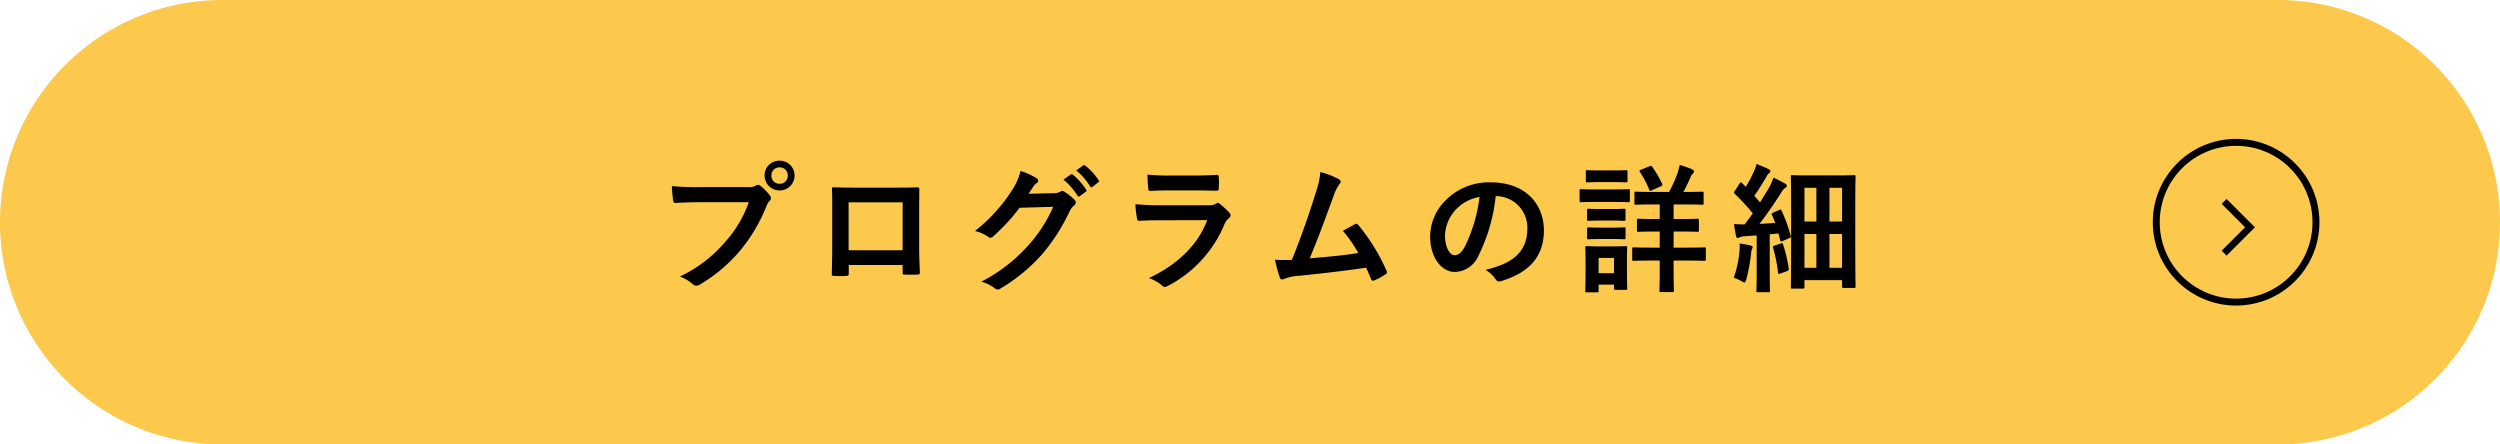<svg xmlns="http://www.w3.org/2000/svg" width="360" height="64" viewBox="0 0 360 64">
  <g id="グループ_824" data-name="グループ 824" transform="translate(-141 -1454.5)">
    <path id="パス_1342" data-name="パス 1342" d="M32,0H328a32,32,0,0,1,0,64H32A32,32,0,0,1,32,0Z" transform="translate(141 1454.5)" fill="#fcc94c"/>
    <path id="パス_1343" data-name="パス 1343" d="M13.32-11.38a16.834,16.834,0,0,1-3.38,5.7,19.329,19.329,0,0,1-6.54,5A5.947,5.947,0,0,1,5.26.42a.7.7,0,0,0,.5.22A.968.968,0,0,0,6.3.46,22.427,22.427,0,0,0,11.98-4.3a23.552,23.552,0,0,0,3.88-6.5,2.408,2.408,0,0,1,.46-.78.548.548,0,0,0,.2-.38.681.681,0,0,0-.16-.4A7.371,7.371,0,0,0,15-13.74a.468.468,0,0,0-.34-.14.637.637,0,0,0-.34.12,1.913,1.913,0,0,1-1.1.2H6.08a35,35,0,0,1-3.84-.14c.04.58.12,1.62.18,2.02.04.28.12.42.38.4.86-.04,2-.1,3.3-.1Zm4.44-5.98a2.11,2.11,0,0,0-2.16,2.14,2.134,2.134,0,0,0,2.16,2.14,2.134,2.134,0,0,0,2.16-2.14A2.134,2.134,0,0,0,17.76-17.36Zm0,.96a1.146,1.146,0,0,1,1.18,1.18,1.146,1.146,0,0,1-1.18,1.18,1.146,1.146,0,0,1-1.18-1.18A1.146,1.146,0,0,1,17.76-16.4ZM35.48-2.34v1.06c0,.28.02.32.26.32.6.02,1.24.02,1.84,0,.28,0,.38-.06.38-.34-.04-1.08-.1-2.06-.1-3.8V-9.88c0-1.18.02-2.26.02-3.24.02-.3-.04-.4-.26-.4-.94.04-2.46.04-3.76.04H29.1c-1.34,0-2.52,0-3.58-.06-.14,0-.22.08-.22.28.06,1.16.04,2.24.04,3.32v4.9c0,1.52-.04,2.94-.06,3.98-.02.24.08.28.42.3.5.02,1.08.02,1.58,0,.36-.02.44-.06.44-.4V-2.34Zm0-2.12H27.7v-6.9h7.78ZM53.62-12.6c.24-.36.44-.66.66-1a2.17,2.17,0,0,1,.5-.54.4.4,0,0,0,.22-.34.417.417,0,0,0-.2-.34,9.839,9.839,0,0,0-2.34-1.06,8.541,8.541,0,0,1-1.18,2.7A23.723,23.723,0,0,1,45.9-7.24a5.425,5.425,0,0,1,1.92.86.48.48,0,0,0,.3.12.622.622,0,0,0,.42-.22,27.854,27.854,0,0,0,3.78-4.1l4.84-.14a20.376,20.376,0,0,1-3.7,5.68A23.04,23.04,0,0,1,46.8.06a5.264,5.264,0,0,1,1.9.92.7.7,0,0,0,.46.22.541.541,0,0,0,.32-.1,25.4,25.4,0,0,0,6.08-4.98,27.566,27.566,0,0,0,3.96-6.18,2.408,2.408,0,0,1,.66-.86.577.577,0,0,0,.24-.42.648.648,0,0,0-.26-.46,9.226,9.226,0,0,0-1.36-1.08.58.58,0,0,0-.32-.12.4.4,0,0,0-.26.08,1.856,1.856,0,0,1-1,.24Zm5.02-2.04a9.924,9.924,0,0,1,2.02,2.32.209.209,0,0,0,.34.06l.84-.62a.2.2,0,0,0,.06-.32A9.205,9.205,0,0,0,60-15.34c-.12-.1-.2-.12-.3-.04Zm1.84-1.32a9.461,9.461,0,0,1,2,2.3.205.205,0,0,0,.34.06l.8-.62a.231.231,0,0,0,.06-.36,8.352,8.352,0,0,0-1.9-2.06c-.12-.1-.18-.12-.3-.04Zm17.34,2.88c1.22,0,2.16.04,2.82.04.3.02.36-.06.36-.4A10.155,10.155,0,0,0,81-15c0-.22-.06-.32-.24-.32-.78.04-1.84.1-3.14.1h-3.6a27.554,27.554,0,0,1-3.28-.14,17.432,17.432,0,0,0,.1,1.92c.02.32.08.44.28.44.84-.06,1.84-.08,2.74-.08ZM79.34-8.8c-1.44,3.86-4.7,6.62-8.4,8.34A5.863,5.863,0,0,1,72.8.58a.653.653,0,0,0,.44.24.961.961,0,0,0,.4-.14A17.481,17.481,0,0,0,81.8-8.16a2.291,2.291,0,0,1,.68-.94.482.482,0,0,0,.22-.38.589.589,0,0,0-.2-.42,11.8,11.8,0,0,0-1.34-1.24.515.515,0,0,0-.3-.14.43.43,0,0,0-.26.12,2.2,2.2,0,0,1-1.06.22H72.68A35.394,35.394,0,0,1,69-11.1a15.163,15.163,0,0,0,.22,2.02c.04.26.12.38.3.38,1-.06,2-.08,3-.08Zm16.28-6.92a10.664,10.664,0,0,1-.58,2.74c-1.04,3.36-2.08,6.32-3.5,9.9-.8.02-1.64.04-2.44-.02a18.634,18.634,0,0,0,.7,2.58c.1.28.32.32.58.2A6.734,6.734,0,0,1,92.72-.8c3.26-.34,6.3-.68,9.5-1.16.24.52.46,1.04.7,1.6.06.18.16.28.28.28a.532.532,0,0,0,.24-.06,10.072,10.072,0,0,0,1.52-.82c.18-.1.26-.22.26-.34a.484.484,0,0,0-.08-.26A28.125,28.125,0,0,0,101.1-8.1c-.14-.16-.26-.24-.48-.12-.56.3-1.14.64-1.74.96a19.936,19.936,0,0,1,2.22,3.2c-2.24.34-3.92.5-7,.76,1.26-3,2.32-5.94,3.44-9a6.427,6.427,0,0,1,.82-1.66.672.672,0,0,0,.2-.4c0-.12-.1-.22-.24-.32A10.859,10.859,0,0,0,95.62-15.72Zm25.34,3.46a4.543,4.543,0,0,1,4.48,4.64c0,3.78-2.66,5.18-6.04,5.98a4.242,4.242,0,0,1,1.4,1.26c.26.4.44.48.86.36,4.06-1.22,6.16-3.56,6.16-7.28,0-3.98-2.82-6.94-7.62-6.94a8.752,8.752,0,0,0-6.5,2.56,7.369,7.369,0,0,0-2.26,5.2c0,3.26,1.78,5.14,3.54,5.14a3.8,3.8,0,0,0,3.4-2.3,25.043,25.043,0,0,0,2.5-8.62Zm-2.4.12a22.851,22.851,0,0,1-2.12,7.16c-.54.96-.98,1.22-1.5,1.22-.62,0-1.36-1.02-1.36-2.86a5.759,5.759,0,0,1,1.56-3.7A6.023,6.023,0,0,1,118.56-12.14Zm28.96,4.98c1.7,0,2.28.04,2.4.04.2,0,.22-.02.22-.22V-8.78c0-.2-.02-.22-.22-.22-.12,0-.7.04-2.4.04H146.5v-2.1h1.56c1.8,0,2.42.04,2.54.04.2,0,.22-.02.22-.22v-1.44c0-.2-.02-.22-.22-.22-.12,0-.74.04-2.54.04h-.16c.4-.72.72-1.4,1-2.04a1.587,1.587,0,0,1,.34-.58c.14-.12.2-.2.2-.34,0-.1-.08-.2-.24-.28a10.881,10.881,0,0,0-1.82-.64c-.08.38-.18.74-.28,1.06a17.827,17.827,0,0,1-1.26,2.82H143.6c-1.8,0-2.4-.04-2.54-.04-.18,0-.2.02-.2.22v1.44c0,.2.02.22.2.22.14,0,.74-.04,2.54-.04h.9v2.1h-.66c-1.7,0-2.28-.04-2.4-.04-.2,0-.22.02-.22.22v1.44c0,.2.02.22.22.22.12,0,.7-.04,2.4-.04h.66v2.32h-1.14c-1.86,0-2.48-.04-2.6-.04-.2,0-.22.02-.22.22v1.5c0,.2.02.22.22.22.12,0,.74-.04,2.6-.04h1.14V-1.6c0,1.9-.04,2.82-.04,2.94,0,.2.02.22.22.22h1.62c.22,0,.24-.02.24-.22,0-.12-.04-1.04-.04-2.94V-2.98h1.82c1.84,0,2.48.04,2.6.04.2,0,.22-.02.22-.22v-1.5c0-.2-.02-.22-.22-.22-.12,0-.76.04-2.6.04H146.5V-7.16ZM139.78-3.3c0-.94.04-1.42.04-1.54,0-.2-.02-.22-.22-.22-.14,0-.54.04-1.84.04h-1.92c-1.28,0-1.7-.04-1.82-.04-.22,0-.24.02-.24.22,0,.14.04.62.04,1.88v1.34c0,2.42-.04,2.88-.04,3,0,.2.02.22.24.22h1.46c.2,0,.22-.02.22-.22V.48h2.22v.54c0,.2.02.22.22.22h1.46c.2,0,.22-.02.22-.22,0-.12-.04-.56-.04-2.88Zm-1.86-.06v2.2H135.7v-2.2Zm-2.62-9.86c-1.52,0-2.02-.04-2.14-.04-.18,0-.2.02-.2.22v1.42c0,.22.02.24.2.24.12,0,.62-.04,2.14-.04h2.54c1.52,0,2.02.04,2.14.04.2,0,.22-.02.22-.24v-1.42c0-.2-.02-.22-.22-.22-.12,0-.62.04-2.14.04Zm.6-2.74c-1.3,0-1.7-.04-1.82-.04-.2,0-.22.02-.22.22v1.32c0,.2.02.22.22.22.12,0,.52-.04,1.82-.04h1.92c1.28,0,1.68.04,1.8.04.22,0,.24-.02.24-.22v-1.32c0-.2-.02-.22-.24-.22-.12,0-.52.04-1.8.04Zm.06,5.56c-1.22,0-1.58-.04-1.7-.04-.2,0-.22.02-.22.22v1.3c0,.2.02.22.22.22.12,0,.48-.04,1.7-.04h1.7c1.22,0,1.56.04,1.68.04.22,0,.24-.02.24-.22v-1.3c0-.2-.02-.22-.24-.22-.12,0-.46.04-1.68.04Zm0,2.68c-1.22,0-1.58-.04-1.7-.04-.2,0-.22.02-.22.22v1.28c0,.2.02.22.22.22.12,0,.48-.04,1.7-.04h1.7c1.22,0,1.56.04,1.68.04.22,0,.24-.02.24-.22V-7.54c0-.2-.02-.22-.24-.22-.12,0-.46.04-1.68.04Zm5.84-8.34c-.24.1-.26.14-.16.32a12.873,12.873,0,0,1,1.34,2.54c.08.2.1.22.38.1l1.28-.56c.24-.1.28-.16.2-.38a14.68,14.68,0,0,0-1.42-2.44c-.12-.16-.2-.16-.38-.08ZM165.12,1.06c.2,0,.22-.02.22-.22v-1h5.42v.9c0,.2.02.22.2.22h1.52c.2,0,.22-.02.22-.22,0-.12-.04-1.04-.04-7.86v-3.9c0-2.98.04-3.92.04-4.04,0-.2-.02-.22-.22-.22-.14,0-.72.04-2.44.04h-4c-1.72,0-2.3-.04-2.44-.04-.2,0-.22.02-.22.22,0,.12.04,1.12.04,4.68V-6.8c0,6.54-.04,7.5-.04,7.64,0,.2.02.22.22.22Zm5.64-14.52V-8.6h-1.82v-4.86ZM168.94-1.94V-6.8h1.82v4.86Zm-3.6,0V-6.8h1.72v4.86Zm0-11.52h1.72V-8.6h-1.72ZM160.88-9.9c-.28.12-.3.14-.22.34.16.38.32.76.46,1.16-.76.06-1.52.1-2.26.14.94-1.2,2.02-2.76,3.06-4.38a2.38,2.38,0,0,1,.66-.82c.16-.08.22-.16.22-.3,0-.12-.06-.2-.24-.3a18.579,18.579,0,0,0-1.68-.86,10.3,10.3,0,0,1-.6,1.38c-.44.74-.88,1.46-1.34,2.18-.26-.32-.54-.62-.82-.94.62-.88,1.12-1.68,1.76-2.78a1.22,1.22,0,0,1,.38-.48c.1-.08.18-.16.18-.26,0-.12-.06-.22-.26-.32-.5-.26-1.22-.54-1.74-.74a6.113,6.113,0,0,1-.46,1.24,19.647,19.647,0,0,1-1.08,2.04,6.381,6.381,0,0,1-.52-.52q-.12-.12-.18-.12c-.06,0-.12.06-.2.18l-.68,1.04c-.14.22-.2.28-.02.42a31.234,31.234,0,0,1,2.6,2.82c-.38.54-.78,1.08-1.18,1.6-.46,0-.96-.02-1.52-.06.08.64.18,1.22.28,1.68.04.2.1.34.24.34a.761.761,0,0,0,.3-.1,1.944,1.944,0,0,1,.74-.16l1.7-.12v5.34c0,1.84-.04,2.5-.04,2.62,0,.2.02.22.22.22h1.52c.2,0,.22-.02.22-.22,0-.1-.04-.78-.04-2.62v-5.5l1.26-.12.24.94c.04.22.1.26.34.16l.92-.4c.26-.12.32-.14.26-.36a21.671,21.671,0,0,0-1.3-3.6c-.1-.2-.1-.24-.36-.12ZM155.16-.5a5,5,0,0,1,1.06.46,1.269,1.269,0,0,0,.48.22c.12,0,.16-.14.26-.44a25.44,25.44,0,0,0,.7-3.72,2.41,2.41,0,0,1,.12-.66.531.531,0,0,0,.1-.28c0-.1-.1-.18-.34-.24A15.643,15.643,0,0,0,156-5.44a5.168,5.168,0,0,1-.02,1.12A15.366,15.366,0,0,1,155.16-.5Zm5.88-4.64c-.22.08-.28.1-.22.32a20.947,20.947,0,0,1,.72,3.58c.02.2.06.22.36.12l.94-.34c.24-.1.26-.14.24-.36a21.668,21.668,0,0,0-.8-3.44c-.06-.22-.1-.26-.34-.18Z" transform="translate(235.5 1495)"/>
    <path id="パス_1267" data-name="パス 1267" d="M1696.609,1264.995l3.728,3.728-3.728,3.728" transform="translate(-1235.337 218.505)" fill="none" stroke="#000" stroke-width="1"/>
    <g id="楕円形_46" data-name="楕円形 46" transform="translate(451 1474.5)" fill="none" stroke="#000" stroke-width="1">
      <circle cx="12" cy="12" r="12" stroke="none"/>
      <circle cx="12" cy="12" r="11.5" fill="none"/>
    </g>
  </g>
</svg>
